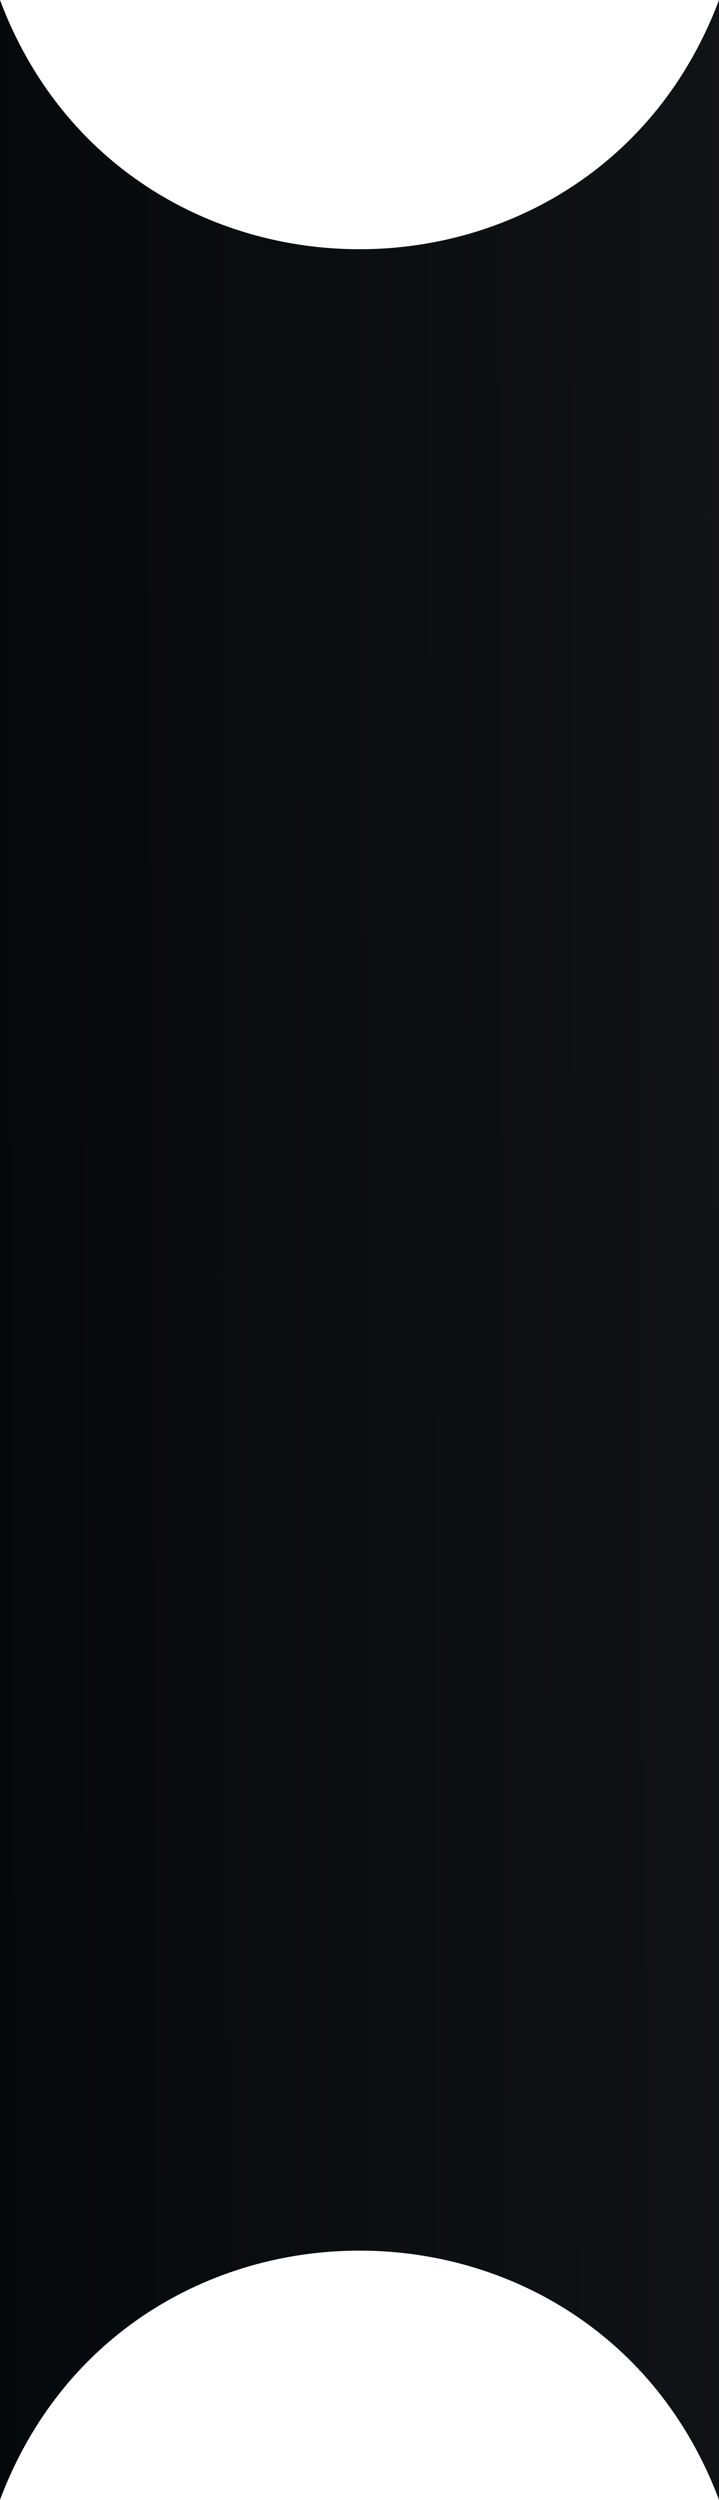 <?xml version="1.0" encoding="utf-8"?>
<svg xmlns="http://www.w3.org/2000/svg" fill="none" height="100%" overflow="visible" preserveAspectRatio="none" style="display: block;" viewBox="0 0 40 139" width="100%">
<path d="M0 0V0C6.932 18.477 33.068 18.477 40 0V0V139V139C33.068 120.523 6.932 120.523 0 139V139V0Z" fill="url(#paint0_linear_0_3074)" id="Connector"/>
<defs>
<linearGradient gradientUnits="userSpaceOnUse" id="paint0_linear_0_3074" x1="-1.283" x2="41.678" y1="74.497" y2="74.318">
<stop stop-color="#06090C"/>
<stop offset="1" stop-color="#111317"/>
</linearGradient>
</defs>
</svg>